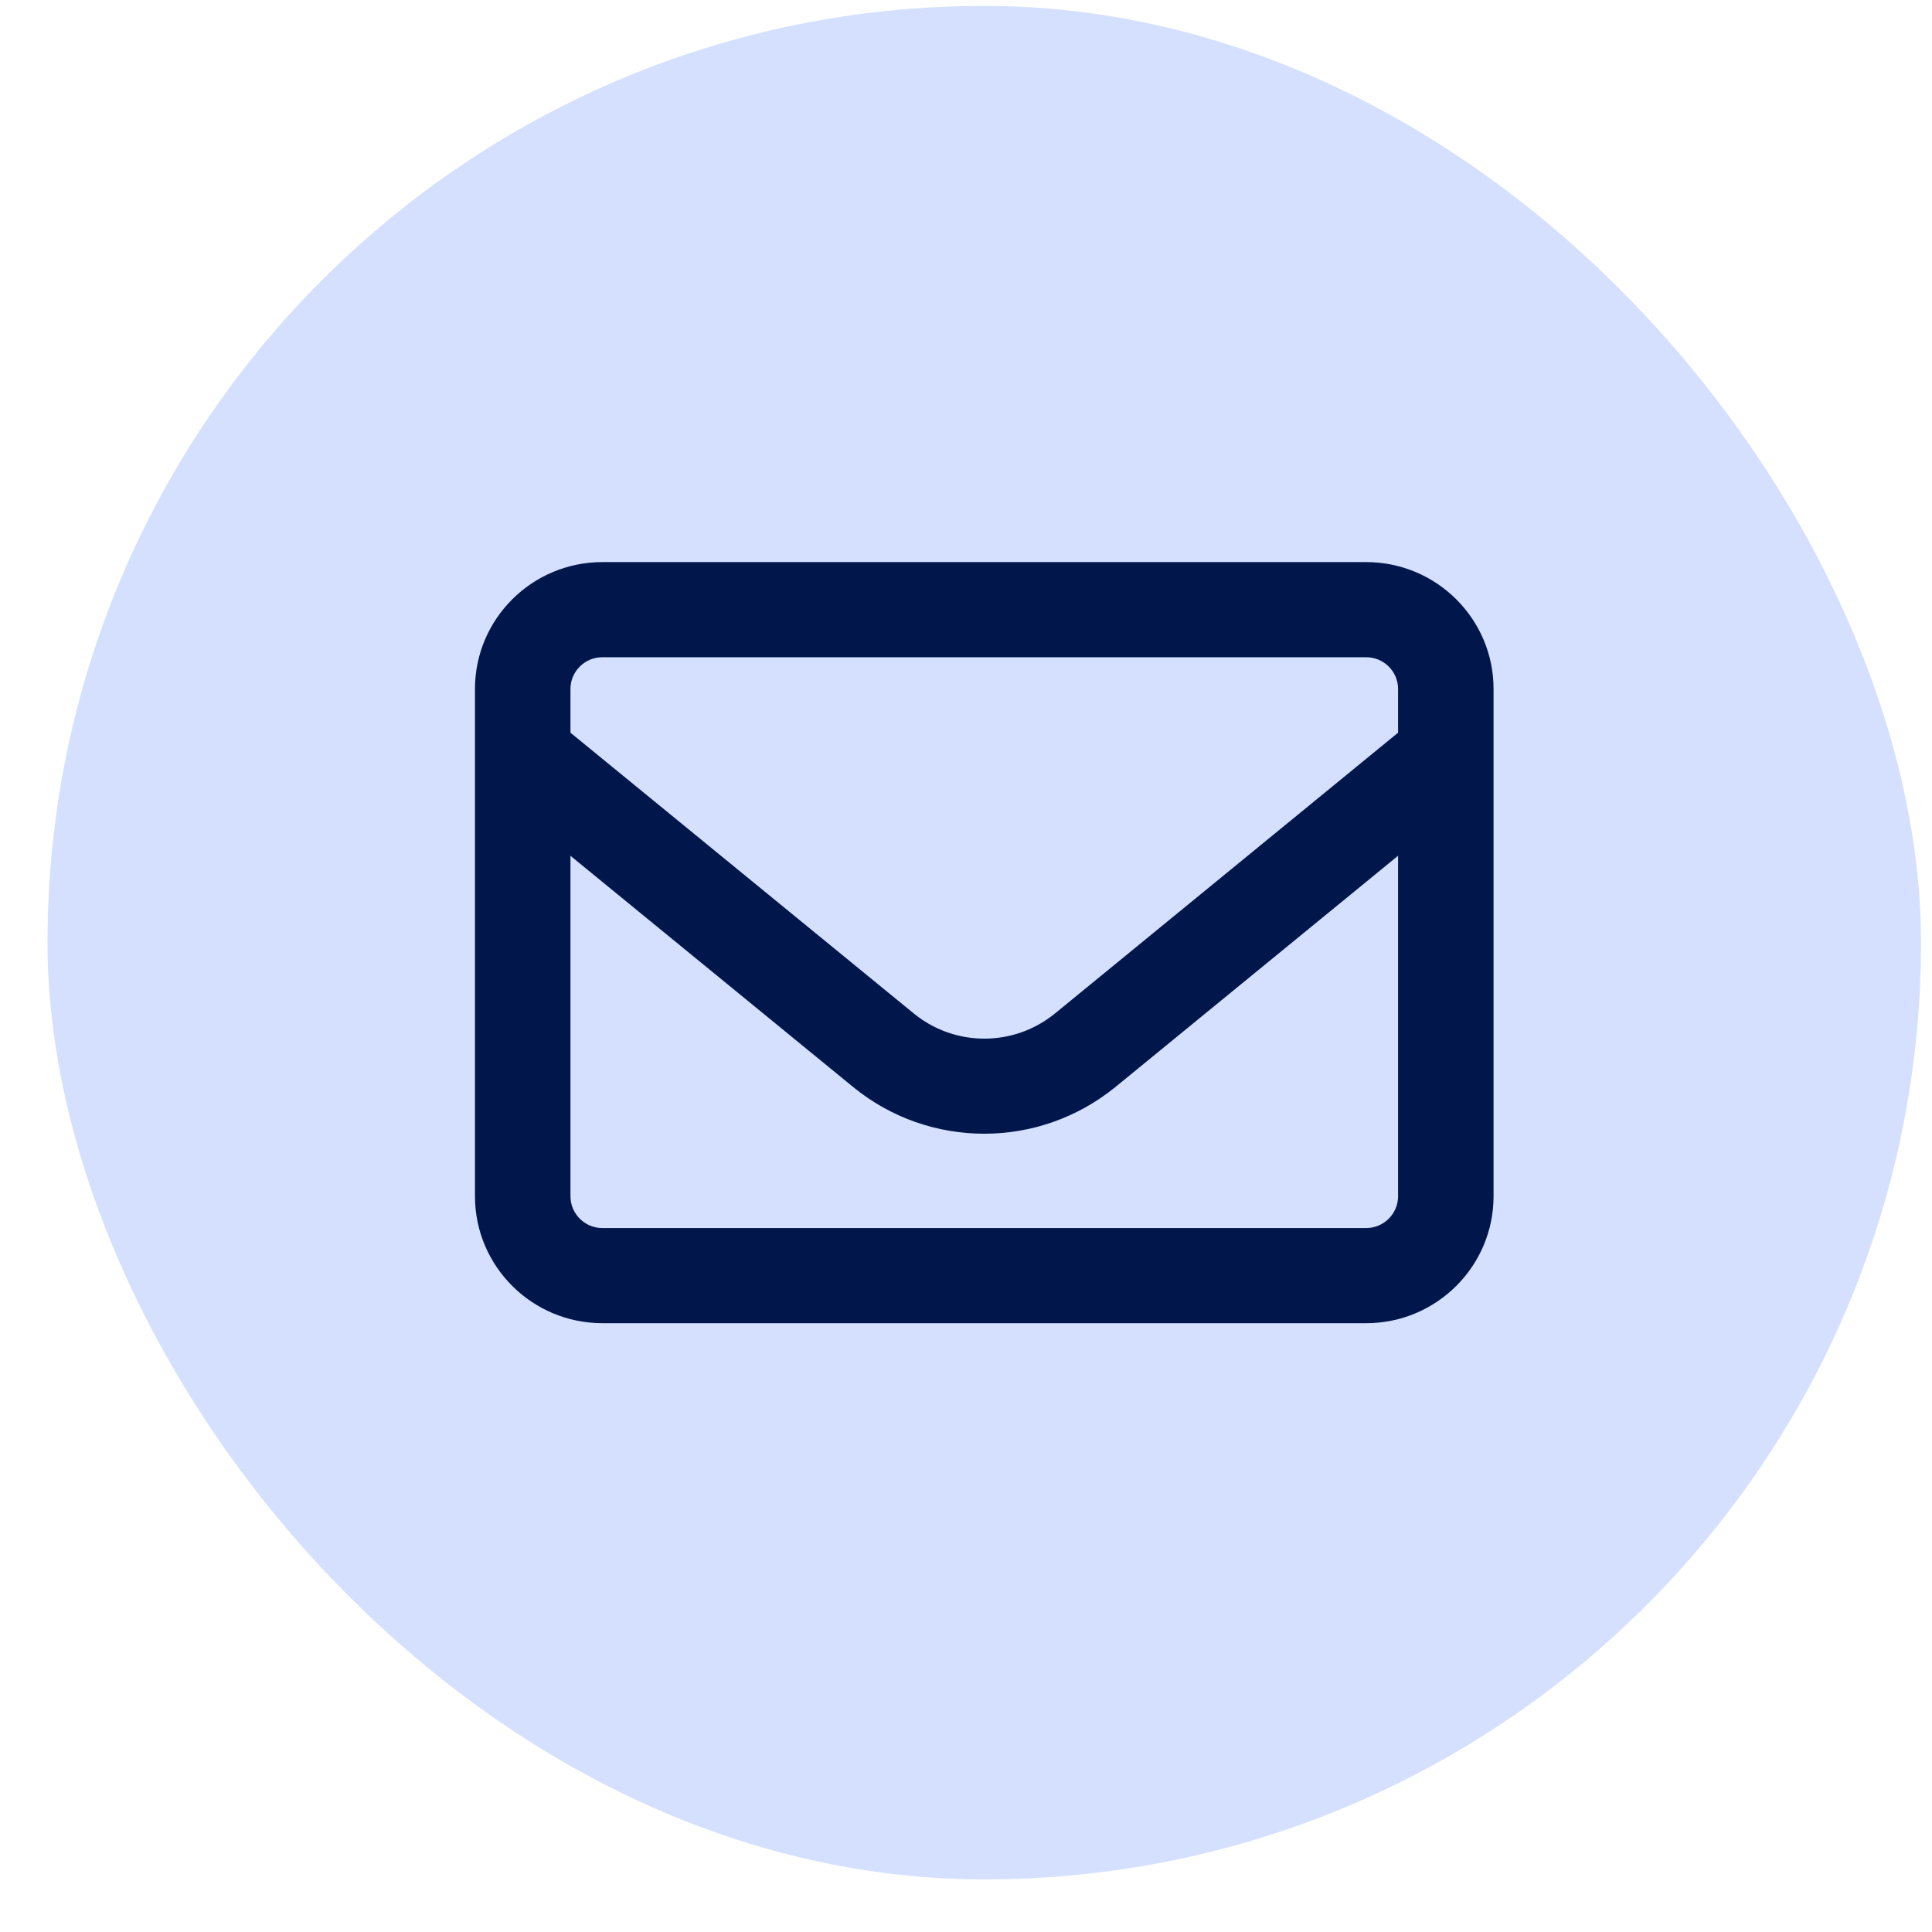 <svg width="33" height="33" viewBox="0 0 33 33" fill="none" xmlns="http://www.w3.org/2000/svg">
<rect x="0.812" y="0.101" width="32" height="32" rx="16" fill="#D4E0FE"/>
<path d="M9.619 12.515V12.575L9.665 12.612L15.527 17.406C16.276 18.019 17.351 18.019 18.101 17.406L18.022 17.309L18.101 17.406L23.959 12.612L24.005 12.575V12.515V11.767C24.005 11.4 23.704 11.101 23.336 11.101H10.288C9.92 11.101 9.619 11.4 9.619 11.767V12.515ZM9.823 14.521L9.619 14.354V14.618V20.434C9.619 20.801 9.92 21.101 10.288 21.101H23.336C23.704 21.101 24.005 20.801 24.005 20.434V14.618V14.354L23.8 14.521L18.976 18.468C18.976 18.468 18.975 18.468 18.975 18.468C17.717 19.497 15.904 19.497 14.649 18.468L14.649 18.468L9.823 14.521ZM8.238 11.767C8.238 10.642 9.157 9.726 10.288 9.726H23.336C24.467 9.726 25.386 10.642 25.386 11.767V20.434C25.386 21.559 24.467 22.476 23.336 22.476H10.288C9.157 22.476 8.238 21.559 8.238 20.434V11.767Z" fill="#01164B" stroke="#01164B" stroke-width="0.25"/>
</svg>
